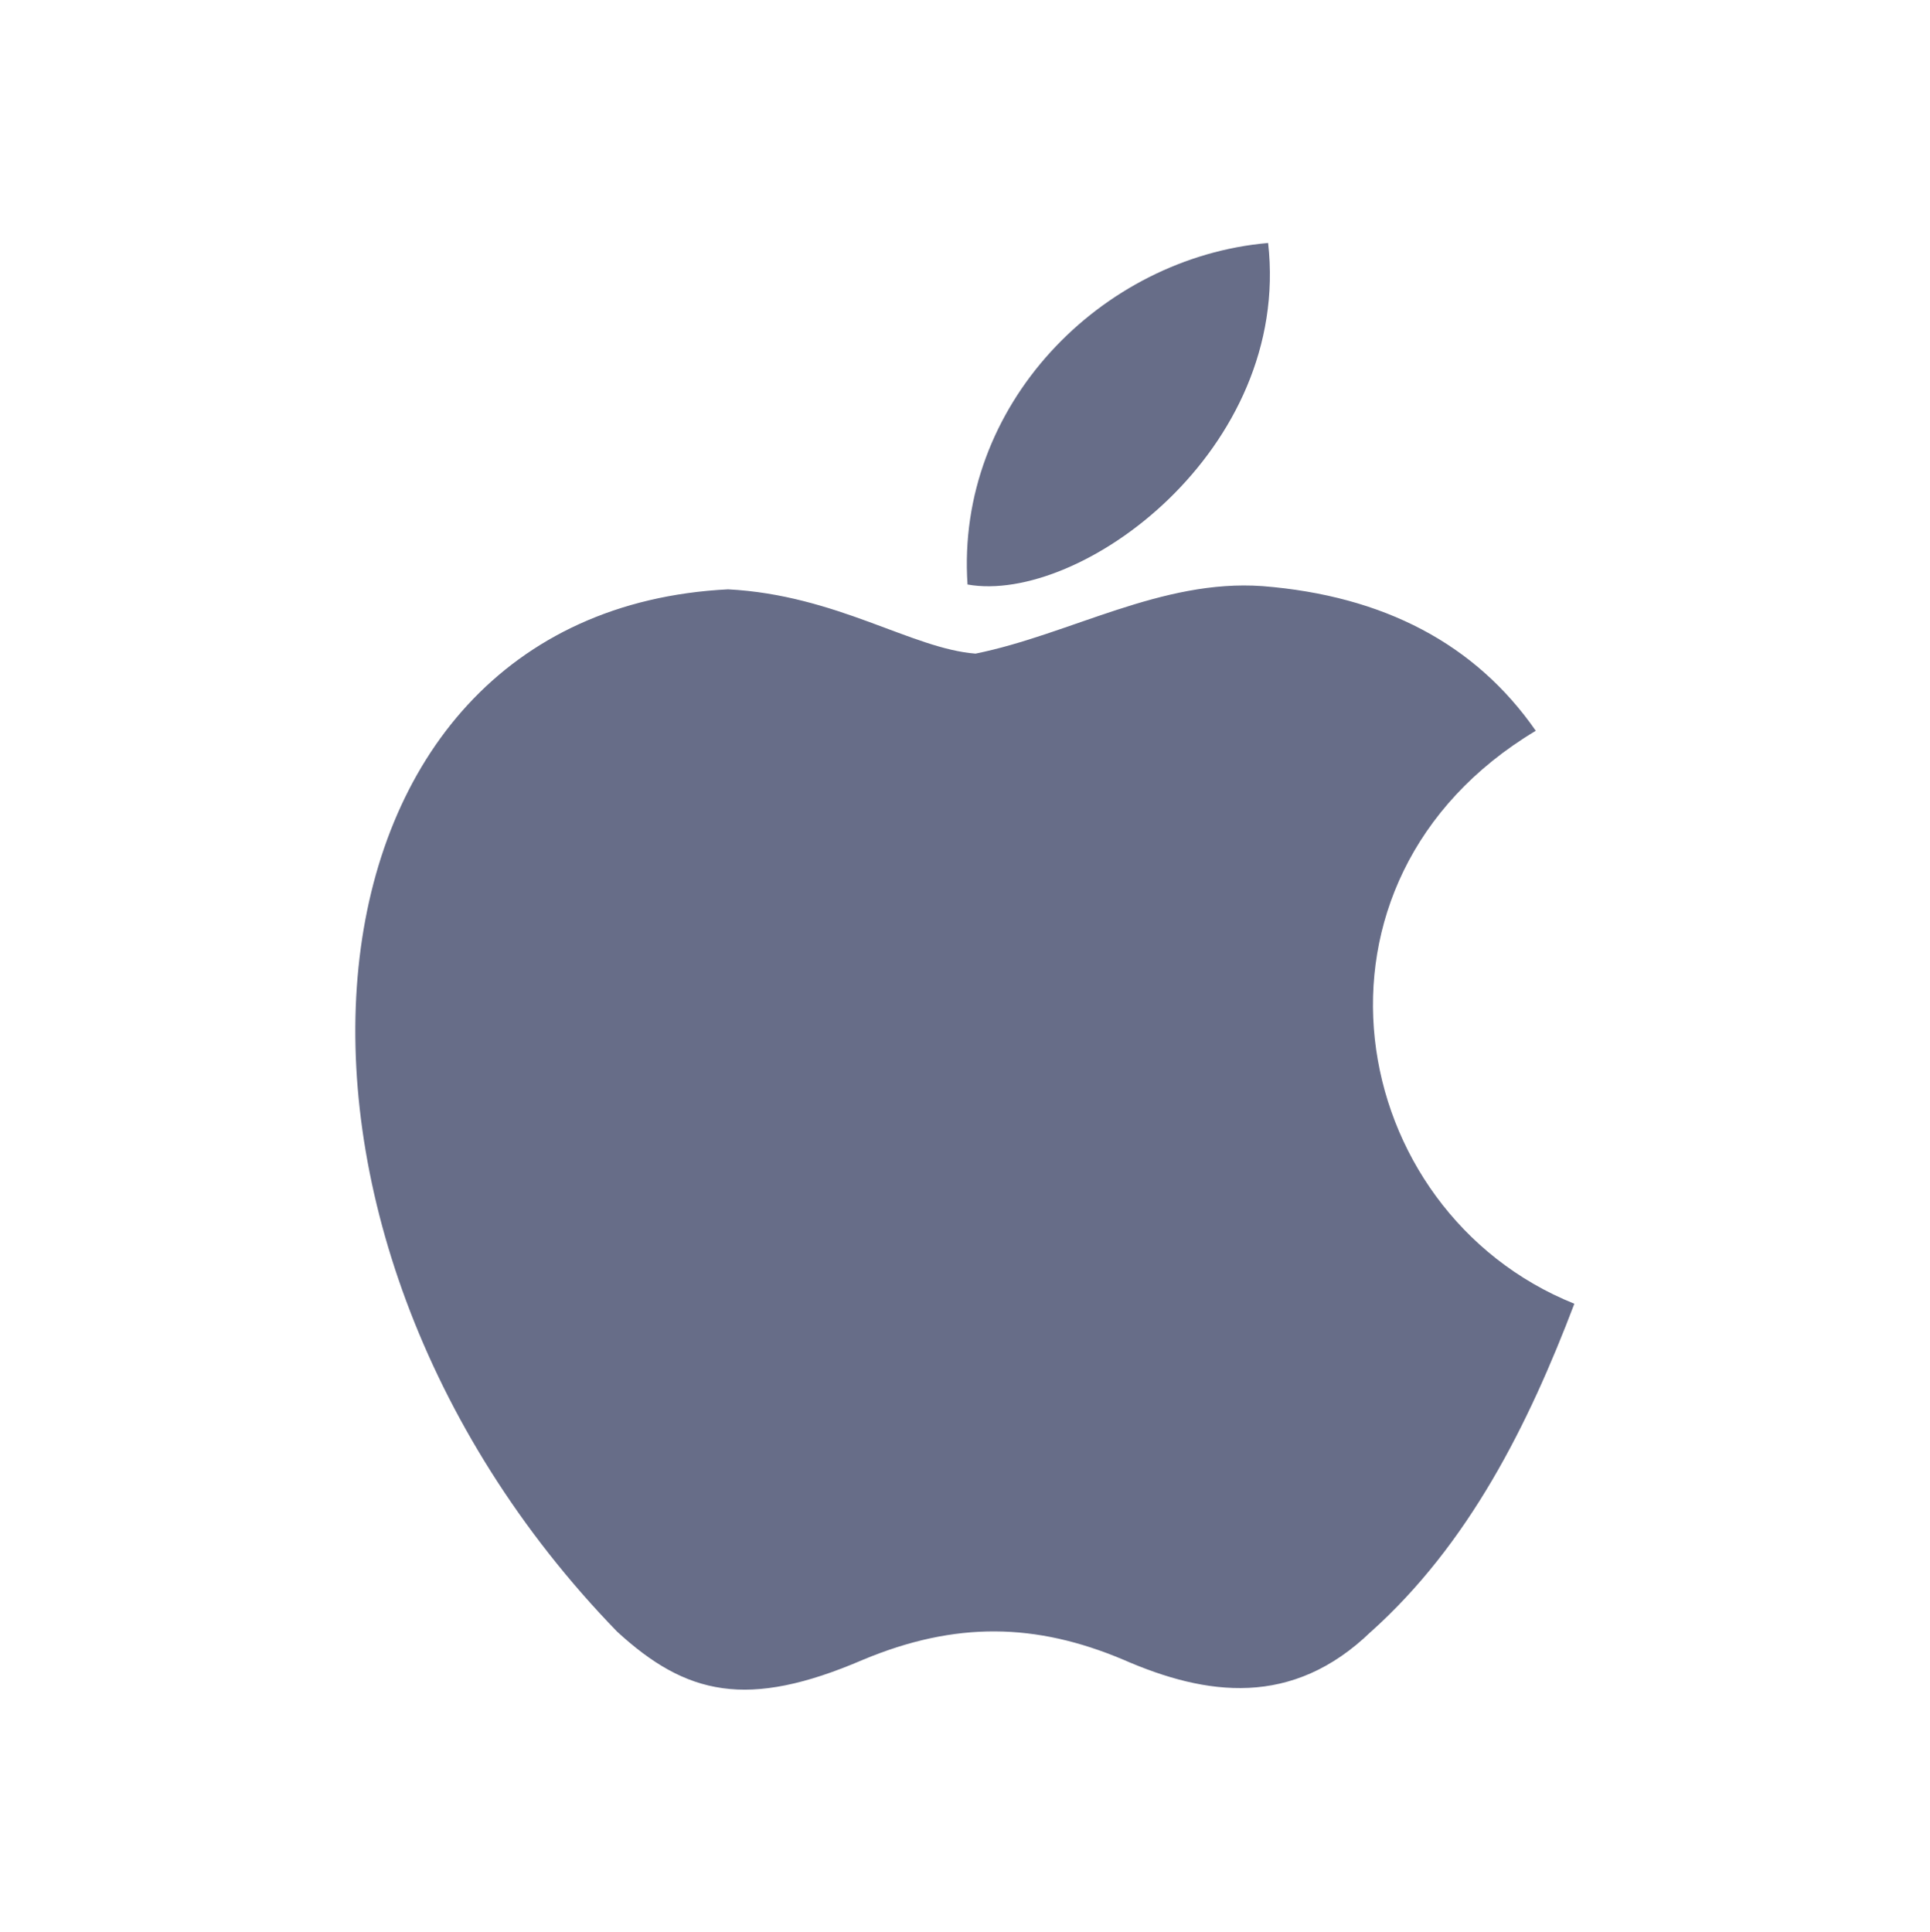 <svg width="950" height="951" viewBox="0 0 950 951" fill="none" xmlns="http://www.w3.org/2000/svg">
<path d="M674.845 803.259C636.074 840.843 593.743 834.909 552.994 817.106C509.871 798.907 470.309 798.116 424.812 817.106C367.843 841.634 337.775 834.513 303.752 803.259C110.688 604.261 139.173 301.214 358.348 290.137C411.757 292.906 448.945 319.413 480.199 321.786C526.883 312.292 571.588 284.994 621.436 288.554C681.175 293.302 726.276 317.039 755.948 359.766C632.514 433.748 661.79 596.348 774.938 641.845C752.387 701.188 723.111 760.136 674.45 803.654L674.845 803.259ZM476.243 287.763C470.309 199.539 541.916 126.745 624.206 119.624C635.679 221.694 531.63 297.654 476.243 287.763Z" fill="#676D88"/>
</svg>
